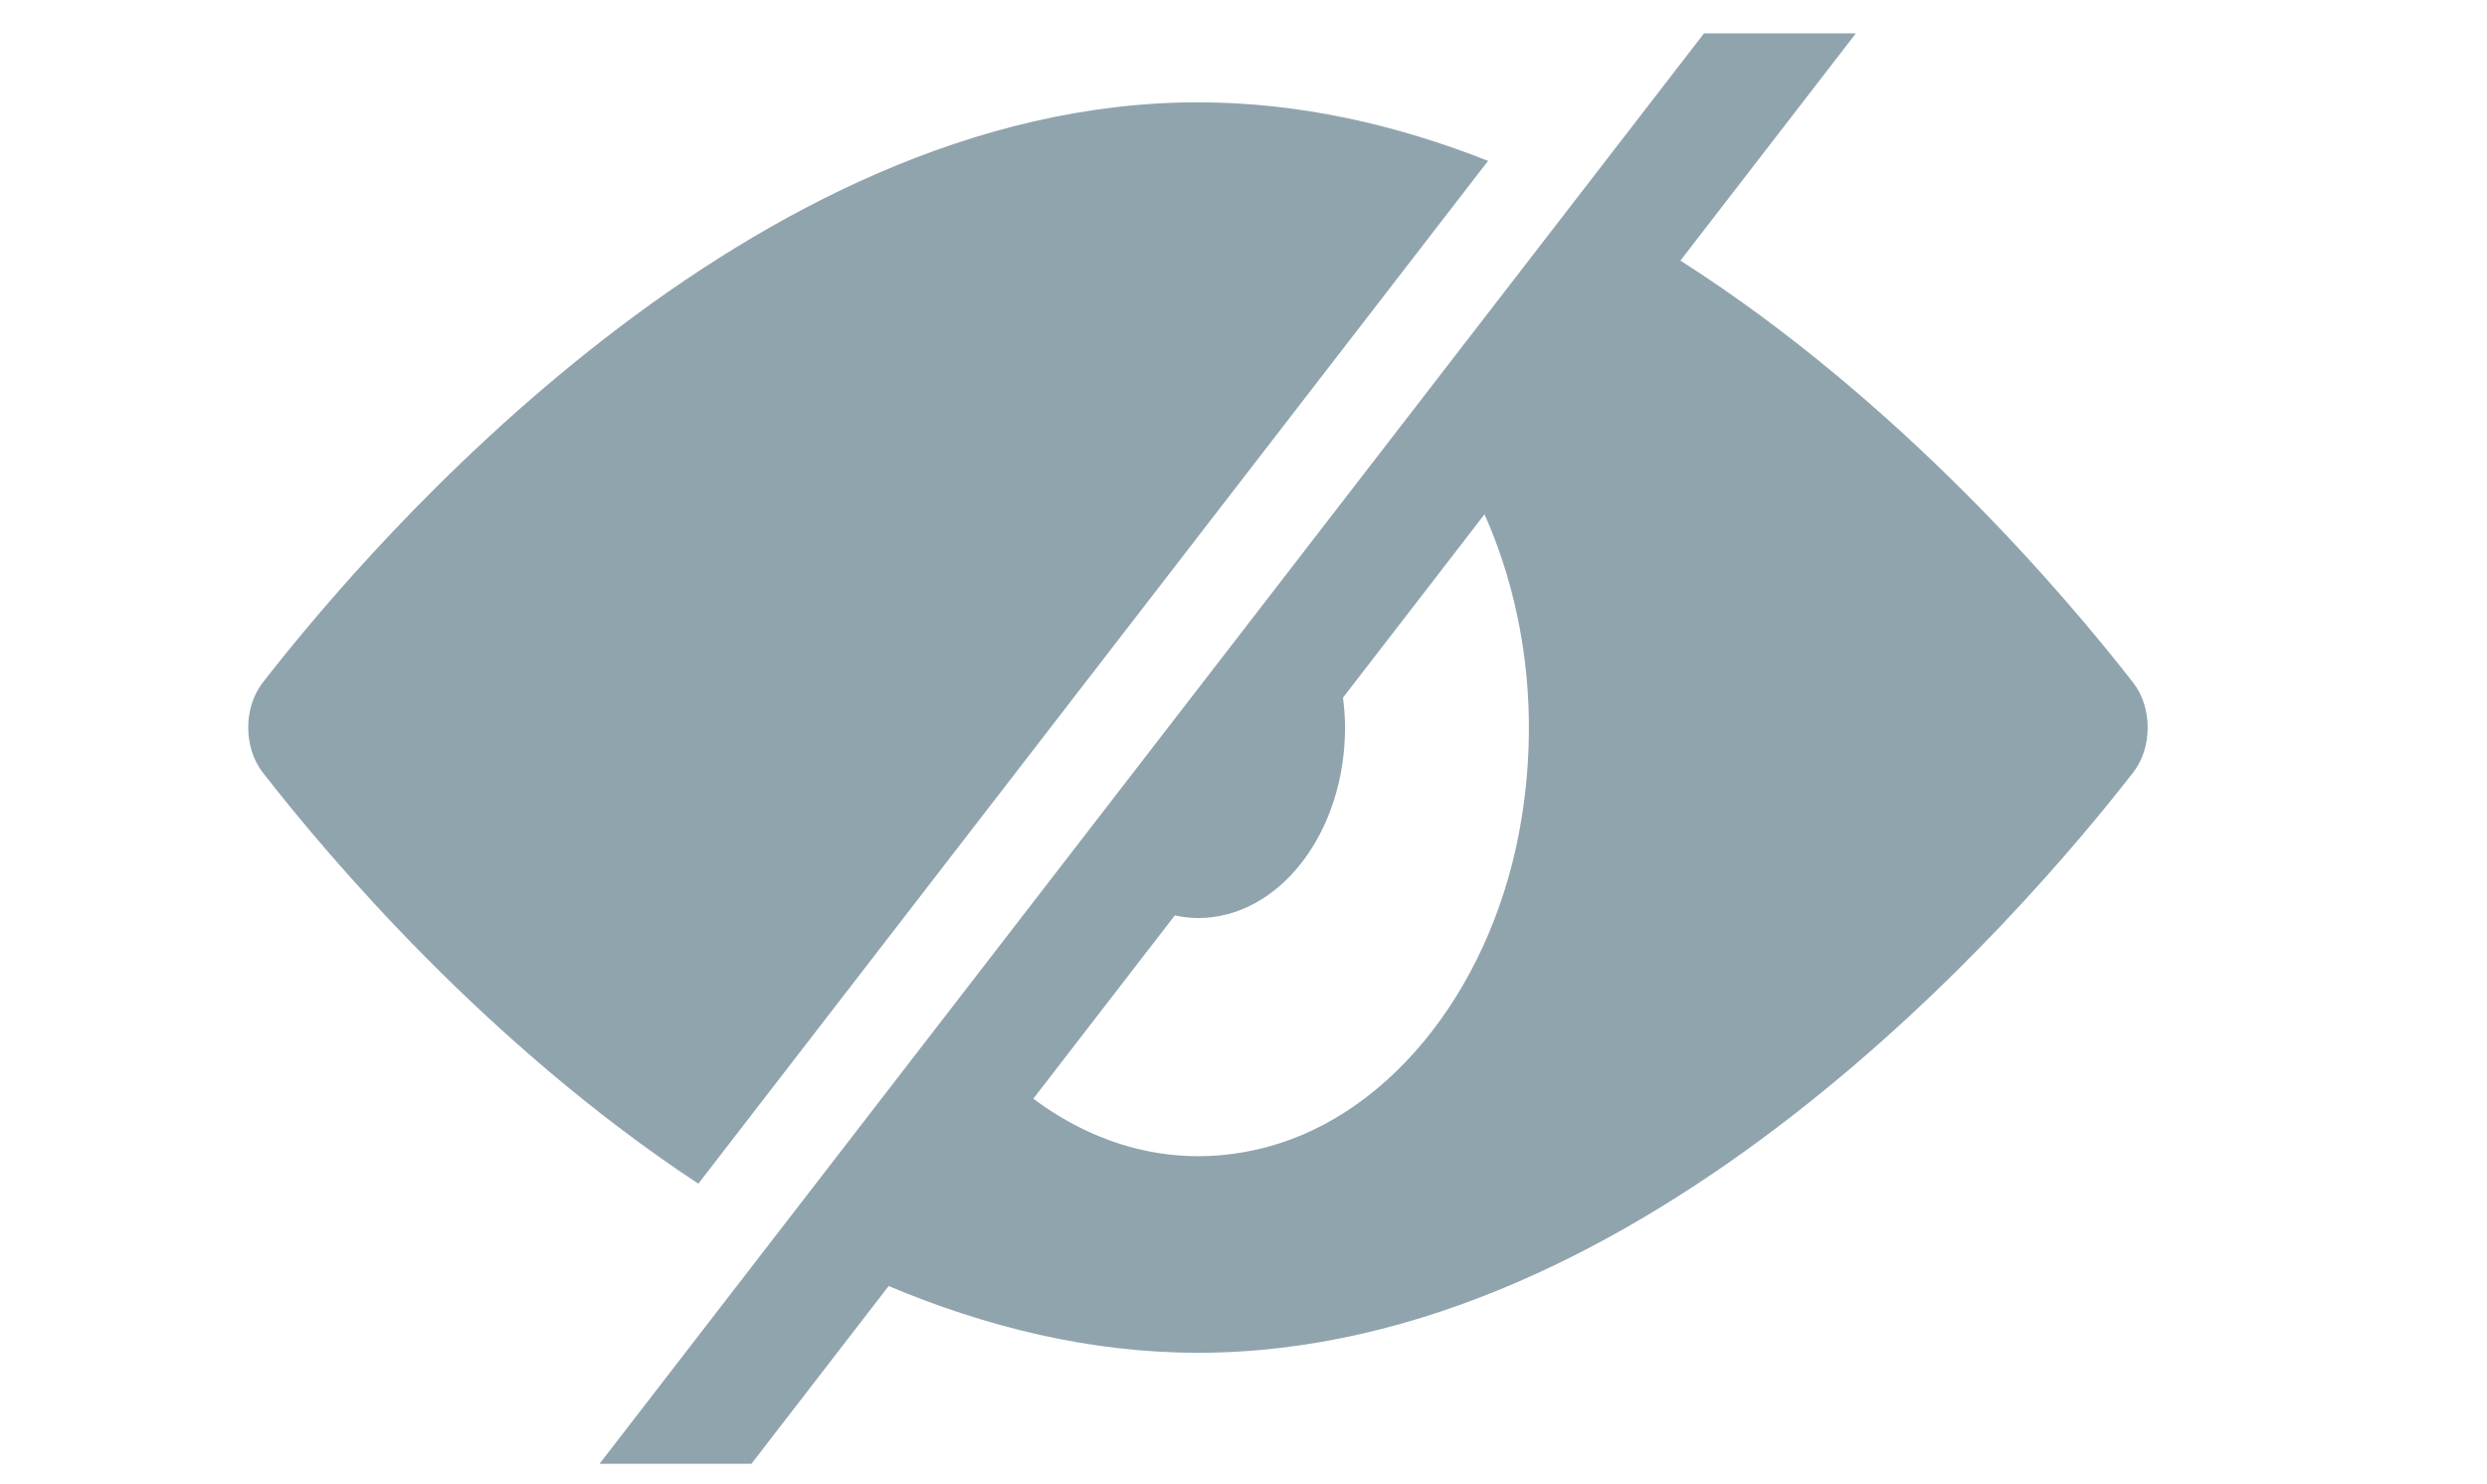 <?xml version="1.0" encoding="UTF-8" standalone="no"?>
<svg
   xmlns:sketch="http://www.bohemiancoding.com/sketch/ns"
   xmlns:dc="http://purl.org/dc/elements/1.1/"
   xmlns:cc="http://creativecommons.org/ns#"
   xmlns:rdf="http://www.w3.org/1999/02/22-rdf-syntax-ns#"
   xmlns:svg="http://www.w3.org/2000/svg"
   xmlns="http://www.w3.org/2000/svg"
   xmlns:sodipodi="http://sodipodi.sourceforge.net/DTD/sodipodi-0.dtd"
   xmlns:inkscape="http://www.inkscape.org/namespaces/inkscape"
   viewBox="0 0 62 37"
   version="1.1"
   x="0px"
   y="0px"
   id="svg2"
   inkscape:version="0.91 r13725"
   sodipodi:docname="officer_viewing_grey.svg">
  <defs
     id="defs18" />
  <sodipodi:namedview
     pagecolor="#ffffff"
     bordercolor="#666666"
     borderopacity="1"
     objecttolerance="10"
     gridtolerance="10"
     guidetolerance="10"
     inkscape:pageopacity="0"
     inkscape:pageshadow="2"
     inkscape:window-width="1112"
     inkscape:window-height="623"
     id="namedview16"
     showgrid="false"
     inkscape:zoom="5"
     inkscape:cx="31"
     inkscape:cy="18.5"
     inkscape:window-x="20"
     inkscape:window-y="43"
     inkscape:window-maximized="0"
     inkscape:current-layer="svg2" />
  <title
     id="title4">preview2</title>
  <desc
     id="desc6">Created with Sketch.</desc>
  <g
     sketch:type="MSPage"
     id="g8"
     style="fill:#90a4ae;fill-opacity:1;fill-rule:evenodd;stroke:none;stroke-width:1"
     transform="matrix(0.772,0,0,1,6.197,0)">
    <g
       sketch:type="MSLayerGroup"
       transform="translate(0,1)"
       id="g10"
       style="fill:#90a4ae;fill-opacity:1">
      <path
         d="m 40.026,3.011 c -2.958,-0.902 -6.105,-1.46 -9.369,-1.46 -14.446,0 -26.606,10.9 -30.202,14.471 -0.622,0.618 -0.621,1.62 0.001,2.237 2.127,2.113 7.25,6.787 14.068,10.255 L 40.026,3.011"
         sketch:type="MSShapeGroup"
         id="path12"
         style="fill:#90a4ae;fill-opacity:1"
         inkscape:connector-curvature="0" />
      <path
         d="M 60.859,16.023 C 58.674,13.855 53.329,8.989 46.237,5.498 l 5.667,-5.667 -4.904,0 -35.667,35.667 4.905,0 4.431,-4.432 c 3.138,1.018 6.494,1.664 9.988,1.664 14.446,0 26.605,-10.898 30.202,-14.471 0.623,-0.618 0.623,-1.618 0,-2.236 l 0,0 z m -19.75,3.379 c -0.851,4.075 -4.116,7.34 -8.191,8.191 -2.786,0.581 -5.414,0.049 -7.577,-1.199 l 4.57,-4.57 c 0.243,0.039 0.491,0.067 0.746,0.067 2.624,0 4.75,-2.127 4.75,-4.75 0,-0.255 -0.027,-0.503 -0.066,-0.746 l 4.57,-4.571 c 1.247,2.164 1.78,4.791 1.198,7.578 l 0,0 z"
         sketch:type="MSShapeGroup"
         id="path14"
         style="fill:#90a4ae;fill-opacity:1"
         inkscape:connector-curvature="0" />
    </g>
  </g>
</svg>
